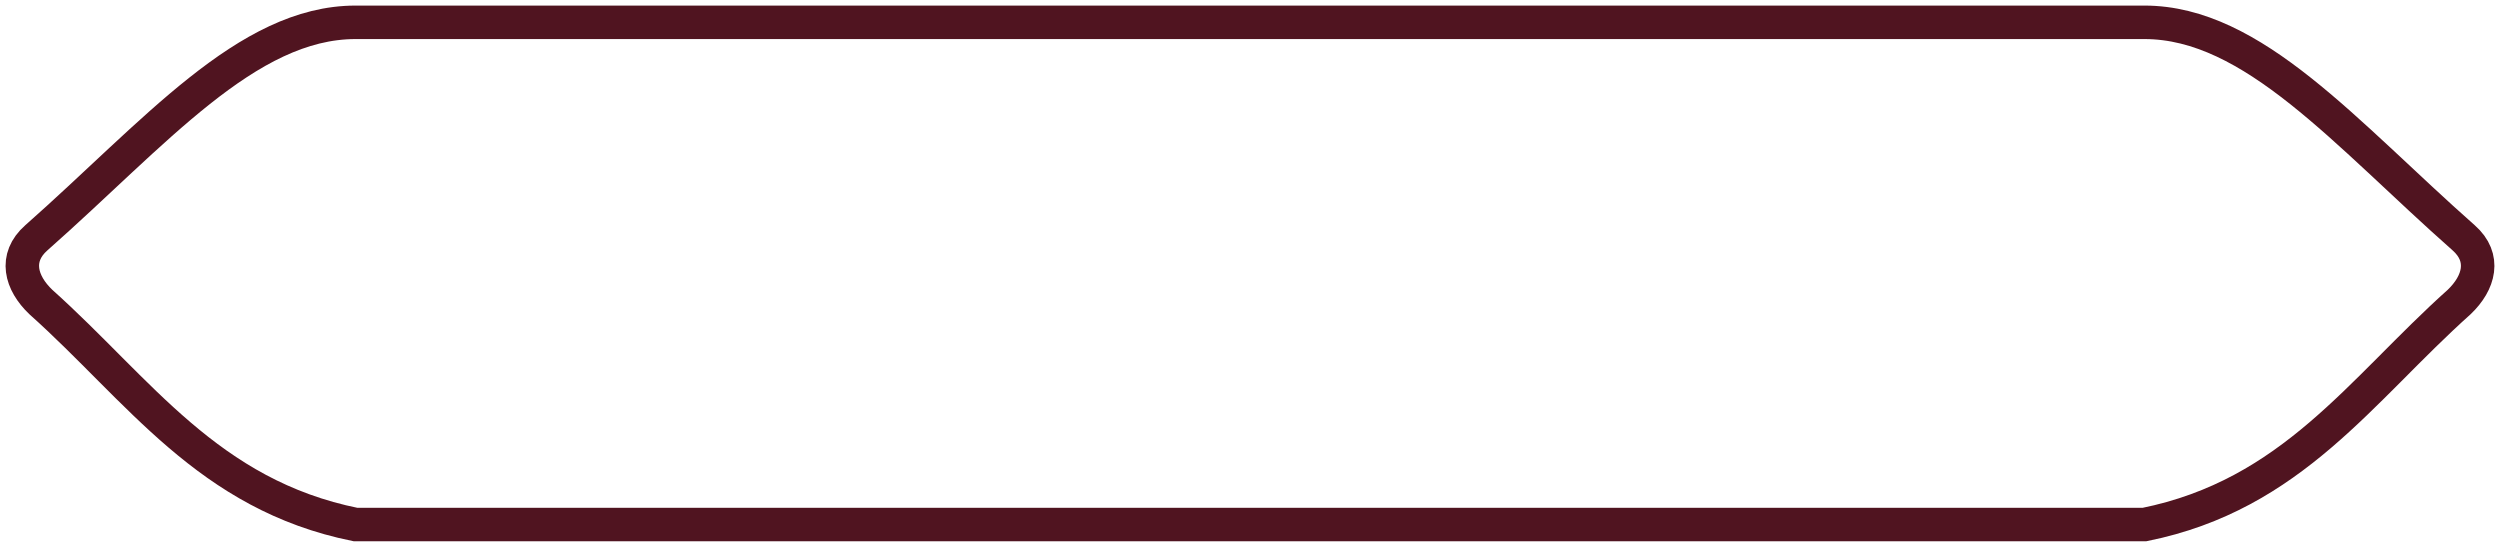 <?xml version="1.0" encoding="UTF-8"?> <svg xmlns="http://www.w3.org/2000/svg" width="224" height="49" viewBox="0 0 224 49" fill="none"> <path fill-rule="evenodd" clip-rule="evenodd" d="M43.754 2H31.86C22.117 2.001 13.848 11.951 3.256 21.307C1.237 23.09 1.858 25.344 3.662 27.063C12.48 34.952 18.629 44.327 31.86 47H43.754H180.246H192.141C205.371 44.327 211.52 34.952 220.338 27.063C222.142 25.344 222.763 23.09 220.744 21.307C210.152 11.951 201.883 2.001 192.141 2H180.246H43.754Z" stroke="#501420" stroke-width="3" stroke-miterlimit="22.926"></path> </svg> 